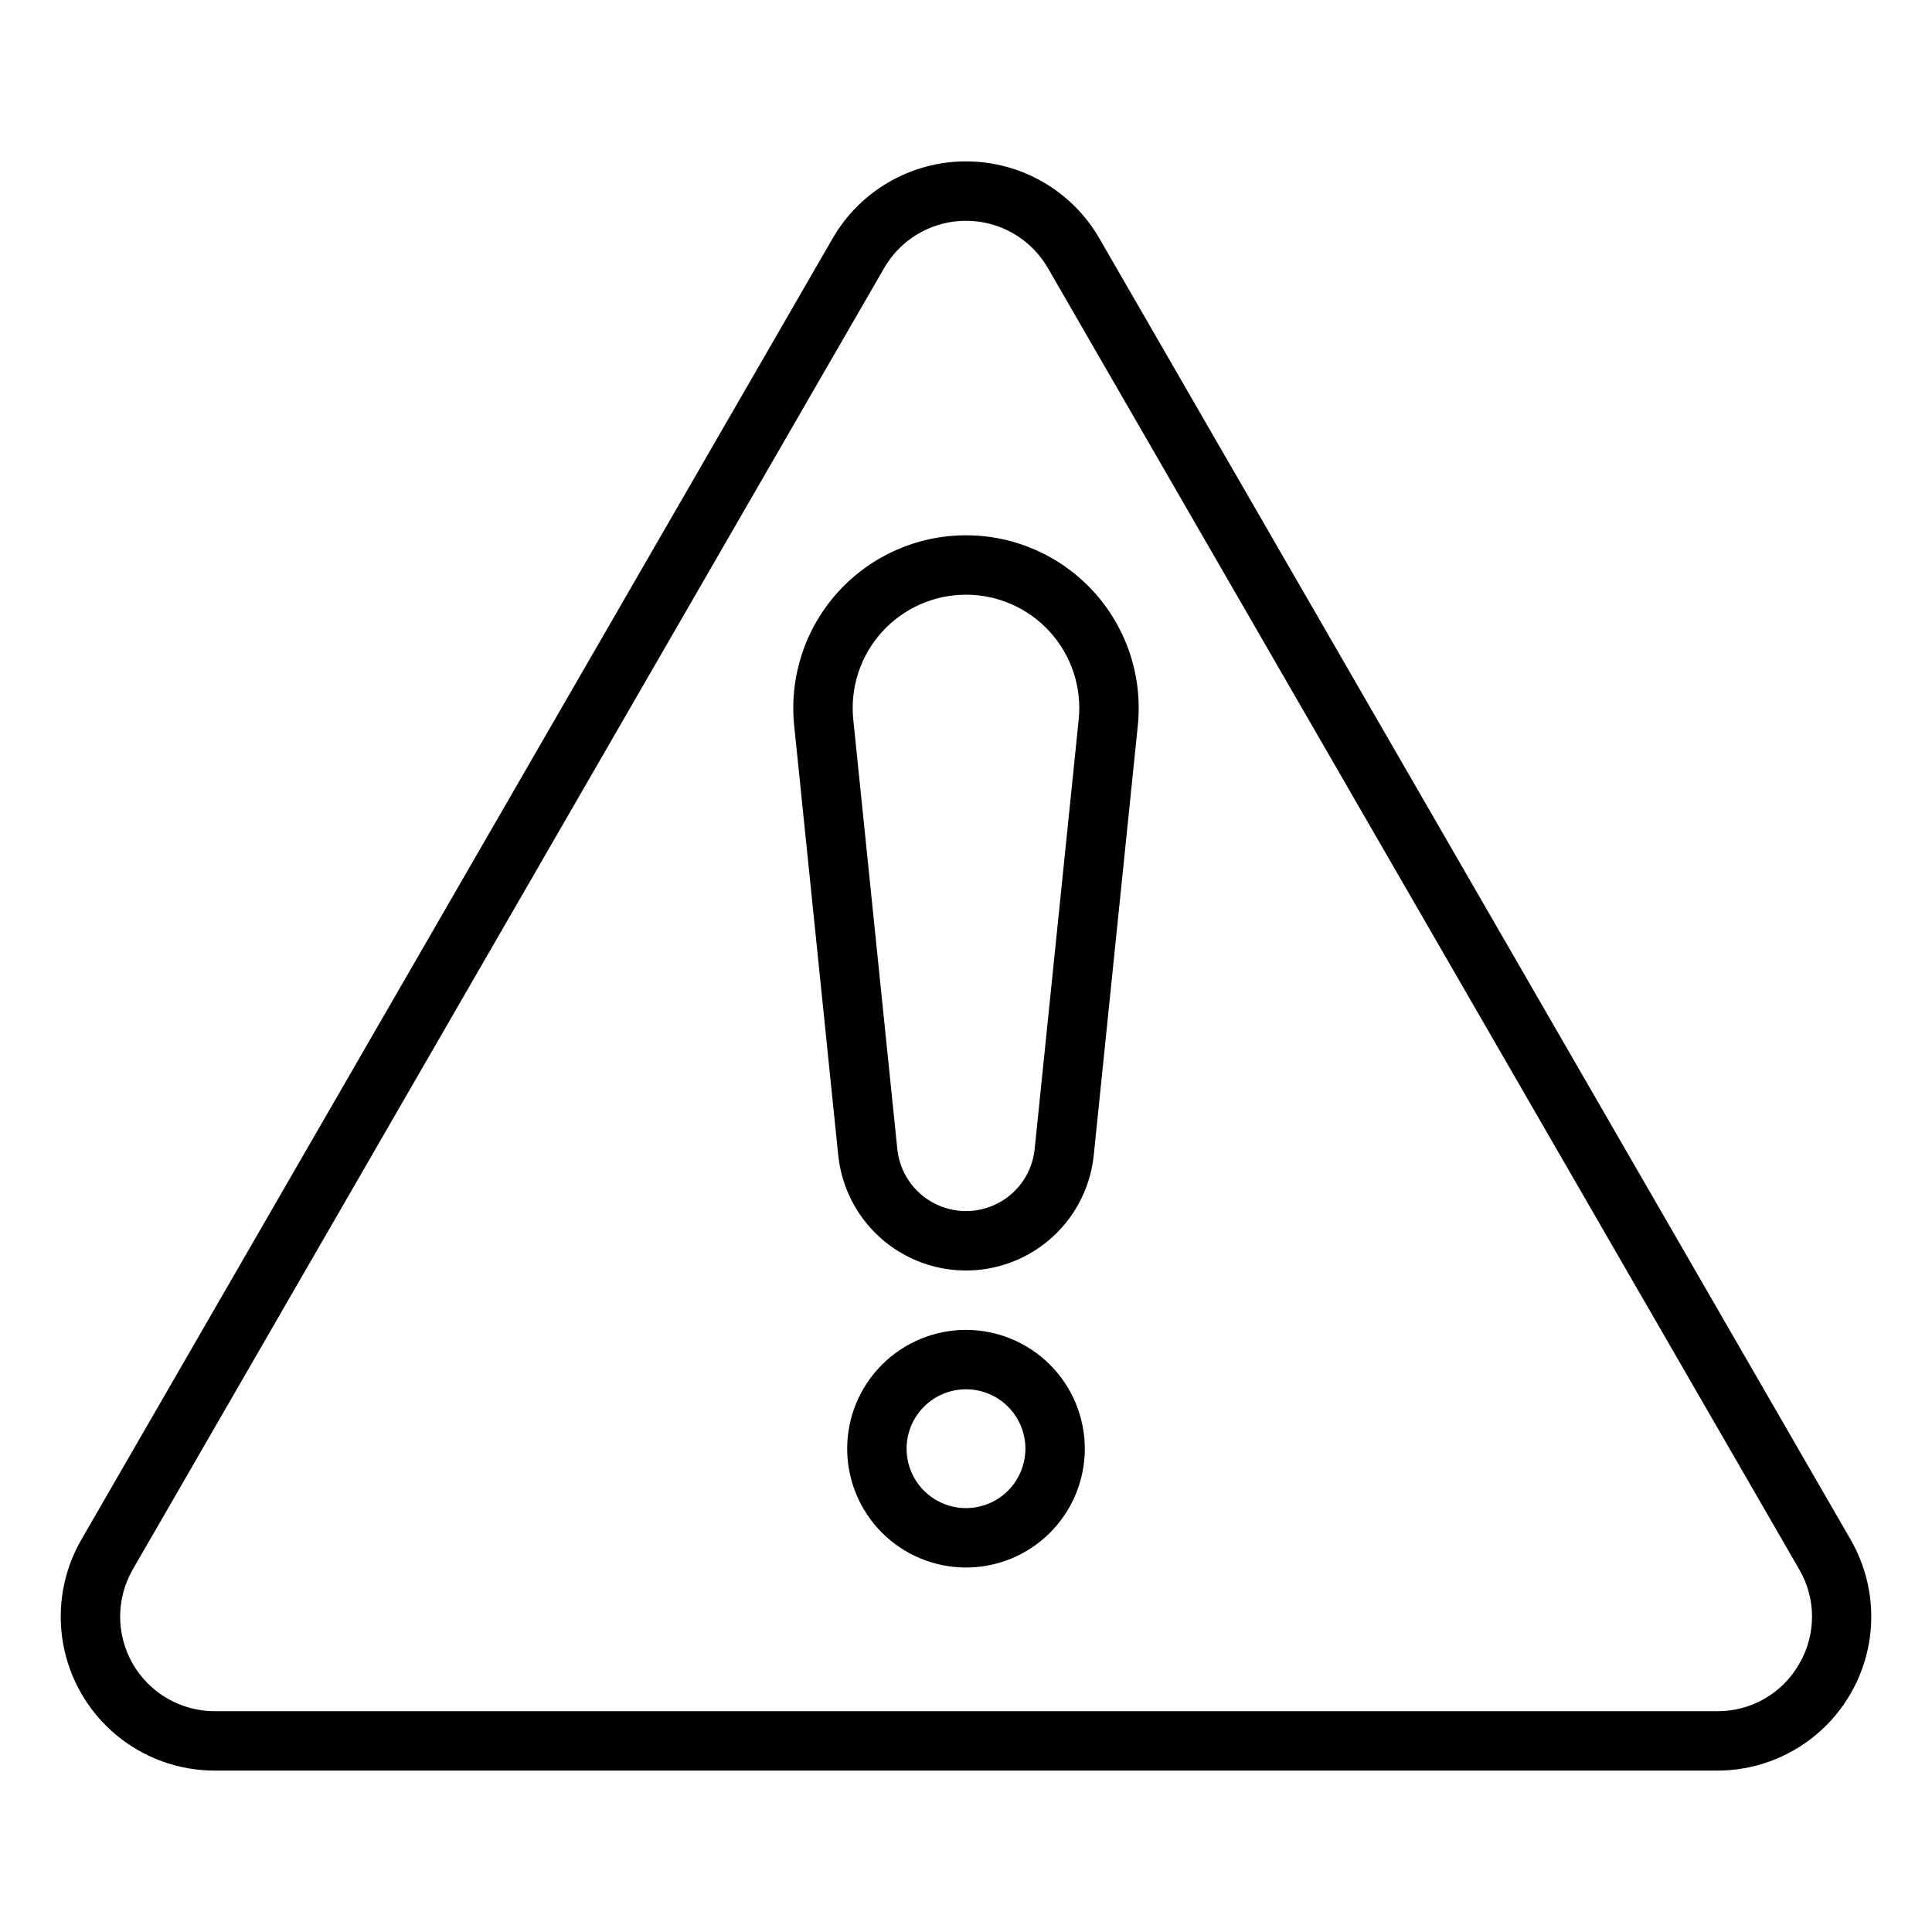 <?xml version="1.0" encoding="UTF-8"?>
<!-- Uploaded to: ICON Repo, www.svgrepo.com, Generator: ICON Repo Mixer Tools -->
<svg fill="#000000" width="800px" height="800px" version="1.1" viewBox="144 144 512 512" xmlns="http://www.w3.org/2000/svg">
 <g>
  <path d="m634.44 552.02-199.1-344.85c-7.293-12.625-20.762-20.402-35.34-20.402-14.582 0-28.051 7.777-35.34 20.402l-199.1 344.85c-4.797 8.309-6.512 18.039-4.848 27.488 1.668 9.449 6.609 18.008 13.957 24.172 7.352 6.168 16.637 9.547 26.23 9.547h398.2c9.594 0 18.879-3.379 26.23-9.547 7.348-6.164 12.289-14.723 13.957-24.172 1.664-9.449-0.051-19.18-4.848-27.488zm-13.637 32.934c-2.18 3.828-5.34 7.004-9.152 9.207-3.816 2.203-8.145 3.352-12.551 3.324h-398.2c-8.953 0-17.227-4.777-21.703-12.531-4.477-7.754-4.473-17.309 0.004-25.062l199.1-344.85c2.945-5.102 7.594-9.004 13.129-11.02 5.539-2.012 11.605-2.012 17.145 0 5.535 2.016 10.184 5.918 13.129 11.02l199.1 344.85h0.004c2.223 3.801 3.398 8.125 3.398 12.531s-1.176 8.73-3.398 12.531z"/>
  <path d="m400 285.86c-12.953-0.004-25.297 5.484-33.977 15.098-8.68 9.613-12.879 22.457-11.555 35.34l11.672 113.83h0.004c1.152 11.277 7.848 21.238 17.852 26.566 10.004 5.332 22.004 5.332 32.008 0 10.004-5.328 16.695-15.289 17.852-26.566l11.672-113.83c1.324-12.883-2.875-25.727-11.555-35.34-8.676-9.613-21.023-15.102-33.973-15.098zm18.195 162.67c-0.625 6.059-4.223 11.406-9.598 14.27s-11.824 2.863-17.199 0-8.973-8.211-9.598-14.27l-11.672-113.83v-0.004c-0.867-8.453 1.887-16.879 7.578-23.188 5.695-6.309 13.793-9.906 22.293-9.906 8.496 0 16.598 3.598 22.289 9.906 5.695 6.309 8.449 14.734 7.578 23.188z"/>
  <path d="m400 496.43c-8.352 0-16.363 3.32-22.266 9.223-5.906 5.906-9.223 13.914-9.223 22.266 0 8.352 3.316 16.359 9.223 22.266 5.902 5.906 13.914 9.223 22.266 9.223s16.359-3.316 22.266-9.223c5.902-5.906 9.223-13.914 9.223-22.266-0.012-8.348-3.332-16.352-9.234-22.254-5.902-5.902-13.906-9.223-22.254-9.234zm0 47.23v0.004c-4.176 0-8.18-1.66-11.133-4.613-2.953-2.953-4.613-6.957-4.613-11.133s1.66-8.18 4.613-11.133c2.953-2.953 6.957-4.609 11.133-4.609s8.18 1.656 11.133 4.609c2.949 2.953 4.609 6.957 4.609 11.133-0.004 4.176-1.664 8.176-4.617 11.129-2.949 2.949-6.953 4.609-11.125 4.617z"/>
 </g>
</svg>